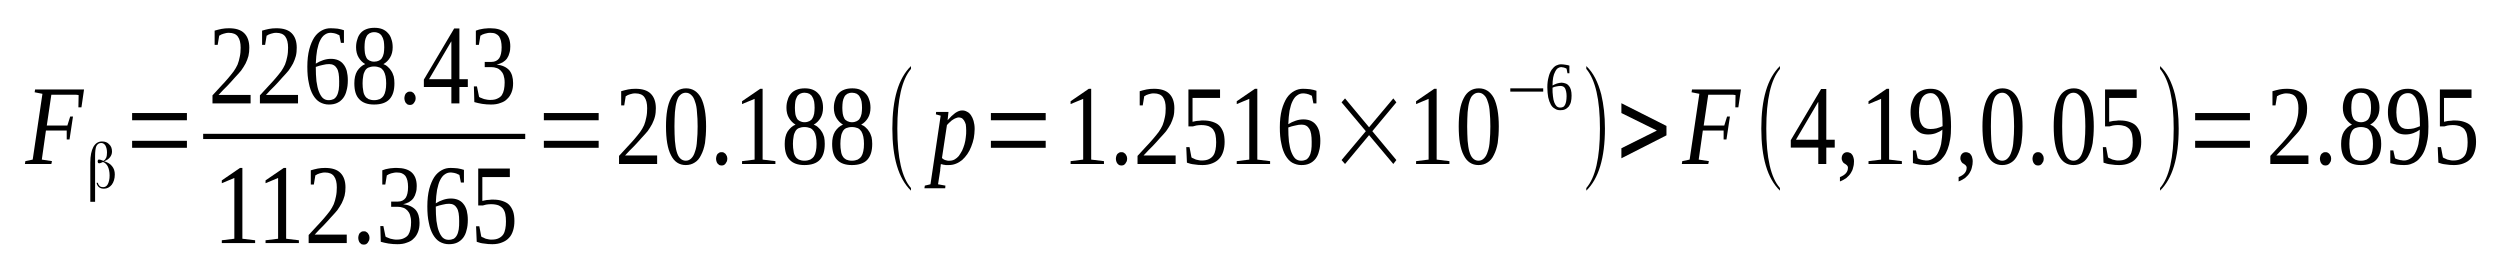 <?xml version='1.0' encoding='UTF-8'?>
<!-- This file was generated by dvisvgm 1.15.1 -->
<svg height='35pt' version='1.1' viewBox='0 -35 327 35' width='327pt' xmlns='http://www.w3.org/2000/svg' xmlns:xlink='http://www.w3.org/1999/xlink'>
<defs>
<clipPath id='clip1'>
<path clip-rule='evenodd' d='M0 -34.991H326.897V-0.029H0V-34.991'/>
</clipPath>
</defs>
<g id='page1'>
<g>
<path clip-path='url(#clip1)' d='M6.008 -17.926L5.469 -14.125L6.801 -13.922L6.715 -13.551H3.258L3.316 -13.922L4.277 -14.125L5.551 -22.73L4.531 -22.93L4.59 -23.301H10.992L10.652 -20.957H10.254L10.285 -22.559C10.172 -22.586 10 -22.613 9.832 -22.613C9.633 -22.613 9.461 -22.613 9.266 -22.613C9.094 -22.613 8.895 -22.613 8.727 -22.613C8.555 -22.613 8.441 -22.613 8.355 -22.613H6.715L6.121 -18.582H8.812L9.18 -19.754H9.547L9.094 -16.754H8.727V-17.926H6.008Z' fill-rule='evenodd'/>
<path clip-path='url(#clip1)' d='M12.805 -11.094C12.832 -10.922 12.918 -10.777 13.031 -10.664C13.172 -10.551 13.316 -10.52 13.485 -10.52C13.738 -10.52 13.965 -10.637 14.11 -10.922C14.25 -11.207 14.336 -11.578 14.336 -12.035C14.336 -12.524 14.25 -12.895 14.11 -13.207C13.965 -13.496 13.77 -13.695 13.485 -13.809C13.485 -13.809 13.485 -13.809 13.485 -13.809H13.457C13.457 -13.809 13.43 -13.809 13.399 -13.781C13.203 -13.695 13.09 -13.637 12.977 -13.637C12.918 -13.637 12.863 -13.668 12.832 -13.695C12.805 -13.75 12.777 -13.809 12.777 -13.895C12.777 -13.98 12.805 -14.039 12.832 -14.094C12.863 -14.125 12.918 -14.125 13.004 -14.125C13.059 -14.125 13.203 -14.094 13.399 -14.008L13.512 -13.953V-13.953C13.684 -14.039 13.797 -14.18 13.883 -14.352C13.965 -14.551 13.996 -14.781 13.996 -15.066C13.996 -15.438 13.91 -15.723 13.797 -15.953C13.656 -16.184 13.457 -16.297 13.231 -16.297C12.945 -16.297 12.75 -16.152 12.606 -15.895C12.492 -15.641 12.438 -15.18 12.438 -14.582V-8.605H11.813V-13.75C11.813 -14.637 11.957 -15.297 12.211 -15.781C12.492 -16.27 12.863 -16.496 13.344 -16.496C13.738 -16.496 14.051 -16.383 14.277 -16.125C14.535 -15.895 14.649 -15.582 14.649 -15.18C14.649 -14.895 14.563 -14.668 14.391 -14.438C14.223 -14.211 13.965 -14.039 13.656 -13.922L13.598 -13.895H13.656C14.11 -13.75 14.449 -13.551 14.676 -13.238C14.902 -12.953 15.016 -12.609 15.016 -12.18C15.016 -11.637 14.875 -11.18 14.617 -10.836C14.336 -10.492 13.996 -10.32 13.598 -10.32C13.316 -10.32 13.117 -10.379 12.945 -10.52C12.777 -10.664 12.664 -10.863 12.637 -11.094H12.805Z' fill-rule='evenodd'/>
<path clip-path='url(#clip1)' d='M17.281 -15.668V-16.582H24.449V-15.668H17.281ZM17.281 -19.27V-20.215H24.449V-19.27H17.281Z' fill-rule='evenodd'/>
<path clip-path='url(#clip1)' d='M32.778 -21.473H27.793V-22.527C28.215 -22.988 28.586 -23.387 28.926 -23.758C29.266 -24.129 29.578 -24.445 29.832 -24.758C30.113 -25.074 30.34 -25.387 30.567 -25.672C30.766 -25.961 30.938 -26.246 31.078 -26.559C31.192 -26.875 31.305 -27.219 31.36 -27.563C31.445 -27.934 31.477 -28.332 31.477 -28.762C31.477 -29.391 31.36 -29.875 31.106 -30.219C30.879 -30.535 30.485 -30.707 29.945 -30.707C29.832 -30.707 29.692 -30.707 29.578 -30.676C29.465 -30.648 29.352 -30.621 29.238 -30.59C29.125 -30.562 29.039 -30.504 28.926 -30.477C28.84 -30.418 28.754 -30.363 28.672 -30.332L28.473 -29.133H28.074V-30.992C28.387 -31.078 28.672 -31.164 28.981 -31.219C29.266 -31.277 29.606 -31.305 29.945 -31.305C30.824 -31.305 31.504 -31.105 31.957 -30.648C32.383 -30.219 32.609 -29.59 32.609 -28.762C32.609 -28.391 32.578 -28.02 32.496 -27.676C32.41 -27.332 32.27 -27.016 32.125 -26.703C31.957 -26.387 31.758 -26.074 31.531 -25.758C31.277 -25.473 31.02 -25.16 30.711 -24.844C30.426 -24.5 30.086 -24.16 29.746 -23.785C29.379 -23.445 29.012 -23.043 28.586 -22.586H32.778V-21.473Z' fill-rule='evenodd'/>
<path clip-path='url(#clip1)' d='M38.981 -21.473H33.996V-22.527C34.422 -22.988 34.789 -23.387 35.129 -23.758C35.469 -24.129 35.781 -24.445 36.035 -24.758C36.32 -25.074 36.547 -25.387 36.774 -25.672C36.969 -25.961 37.141 -26.246 37.281 -26.559C37.395 -26.875 37.508 -27.219 37.566 -27.563C37.653 -27.934 37.68 -28.332 37.68 -28.762C37.68 -29.391 37.566 -29.875 37.313 -30.219C37.082 -30.535 36.688 -30.707 36.149 -30.707C36.035 -30.707 35.895 -30.707 35.781 -30.676C35.668 -30.648 35.555 -30.621 35.441 -30.59C35.328 -30.562 35.242 -30.504 35.129 -30.477C35.043 -30.418 34.961 -30.363 34.875 -30.332L34.676 -29.133H34.281V-30.992C34.59 -31.078 34.875 -31.164 35.188 -31.219C35.469 -31.277 35.809 -31.305 36.149 -31.305C37.028 -31.305 37.707 -31.105 38.16 -30.648C38.586 -30.219 38.813 -29.59 38.813 -28.762C38.813 -28.391 38.785 -28.02 38.699 -27.676C38.613 -27.332 38.473 -27.016 38.332 -26.703C38.16 -26.387 37.961 -26.074 37.734 -25.758C37.481 -25.473 37.227 -25.16 36.914 -24.844C36.629 -24.5 36.289 -24.16 35.949 -23.785C35.582 -23.445 35.215 -23.043 34.789 -22.586H38.981V-21.473Z' fill-rule='evenodd'/>
<path clip-path='url(#clip1)' d='M45.496 -24.5C45.496 -23.988 45.441 -23.531 45.328 -23.156C45.242 -22.758 45.074 -22.414 44.875 -22.156C44.649 -21.871 44.395 -21.672 44.082 -21.527C43.77 -21.387 43.43 -21.328 43.004 -21.328C42.578 -21.328 42.184 -21.442 41.816 -21.645C41.477 -21.844 41.191 -22.156 40.938 -22.586C40.711 -22.988 40.512 -23.5 40.399 -24.129C40.258 -24.73 40.199 -25.445 40.199 -26.273C40.199 -27.16 40.285 -27.902 40.457 -28.563C40.625 -29.192 40.852 -29.703 41.106 -30.105C41.391 -30.535 41.731 -30.82 42.098 -31.02C42.465 -31.219 42.836 -31.305 43.231 -31.305C43.543 -31.305 43.856 -31.277 44.168 -31.25C44.477 -31.192 44.762 -31.133 44.988 -31.047V-29.391H44.59L44.395 -30.391C44.309 -30.418 44.223 -30.477 44.137 -30.504C44.055 -30.562 43.941 -30.59 43.828 -30.621C43.742 -30.648 43.629 -30.676 43.543 -30.676C43.43 -30.707 43.316 -30.707 43.231 -30.707C42.949 -30.707 42.691 -30.621 42.465 -30.449C42.238 -30.305 42.043 -30.047 41.871 -29.703C41.703 -29.391 41.59 -28.961 41.477 -28.445C41.391 -27.961 41.332 -27.359 41.305 -26.676C41.617 -26.875 41.93 -27.016 42.27 -27.133C42.609 -27.246 42.949 -27.305 43.289 -27.305C43.629 -27.305 43.941 -27.246 44.223 -27.133C44.477 -27.016 44.734 -26.848 44.903 -26.617C45.102 -26.387 45.242 -26.102 45.356 -25.73C45.441 -25.387 45.496 -24.961 45.496 -24.5ZM42.977 -21.898C43.262 -21.898 43.457 -21.957 43.656 -22.043C43.828 -22.156 43.969 -22.301 44.082 -22.527C44.195 -22.73 44.25 -22.988 44.309 -23.273C44.363 -23.586 44.363 -23.957 44.363 -24.359C44.363 -25.16 44.281 -25.73 44.055 -26.074C43.856 -26.418 43.516 -26.617 43.063 -26.617C42.805 -26.617 42.524 -26.59 42.211 -26.504C41.899 -26.445 41.617 -26.359 41.305 -26.246C41.305 -25.559 41.332 -24.93 41.391 -24.387C41.477 -23.844 41.559 -23.387 41.703 -23.043C41.844 -22.672 42.012 -22.387 42.211 -22.188C42.438 -21.984 42.691 -21.898 42.977 -21.898Z' fill-rule='evenodd'/>
<path clip-path='url(#clip1)' d='M51.363 -28.82C51.363 -28.305 51.25 -27.848 51.024 -27.477C50.797 -27.102 50.512 -26.817 50.145 -26.617C50.371 -26.531 50.57 -26.418 50.738 -26.246C50.91 -26.102 51.078 -25.902 51.191 -25.703C51.332 -25.504 51.418 -25.246 51.504 -24.988C51.563 -24.73 51.59 -24.414 51.59 -24.102C51.59 -23.188 51.391 -22.5 50.938 -22.016C50.512 -21.559 49.832 -21.328 48.926 -21.328C48.074 -21.328 47.426 -21.559 47 -22.016C46.547 -22.473 46.348 -23.156 46.348 -24.102C46.348 -24.73 46.461 -25.273 46.715 -25.703C47 -26.133 47.34 -26.445 47.766 -26.617C47.426 -26.817 47.141 -27.102 46.914 -27.477C46.688 -27.848 46.574 -28.305 46.574 -28.82C46.574 -29.219 46.633 -29.563 46.746 -29.875C46.828 -30.192 46.973 -30.449 47.168 -30.676C47.367 -30.906 47.621 -31.078 47.934 -31.192C48.219 -31.305 48.586 -31.363 48.984 -31.363C49.379 -31.363 49.719 -31.305 50.004 -31.192C50.285 -31.078 50.539 -30.906 50.738 -30.676C50.938 -30.477 51.106 -30.192 51.191 -29.875C51.305 -29.59 51.363 -29.219 51.363 -28.82ZM50.512 -24.102C50.512 -24.445 50.484 -24.758 50.426 -25.043C50.371 -25.301 50.285 -25.531 50.172 -25.73C50.031 -25.93 49.891 -26.074 49.691 -26.16C49.465 -26.246 49.238 -26.305 48.926 -26.305C48.645 -26.305 48.387 -26.246 48.188 -26.16C47.992 -26.074 47.848 -25.93 47.734 -25.73C47.621 -25.531 47.539 -25.301 47.508 -25.043C47.453 -24.758 47.426 -24.445 47.426 -24.102C47.426 -23.73 47.453 -23.414 47.508 -23.156C47.539 -22.871 47.621 -22.645 47.734 -22.473C47.848 -22.273 47.992 -22.156 48.188 -22.043C48.387 -21.957 48.645 -21.898 48.926 -21.898C49.238 -21.898 49.465 -21.957 49.691 -22.043C49.891 -22.156 50.031 -22.273 50.172 -22.473C50.285 -22.645 50.371 -22.871 50.426 -23.156C50.484 -23.414 50.512 -23.73 50.512 -24.102ZM50.258 -28.82C50.258 -29.133 50.231 -29.391 50.199 -29.621C50.145 -29.848 50.086 -30.047 49.973 -30.219C49.891 -30.418 49.746 -30.535 49.578 -30.648C49.406 -30.734 49.18 -30.793 48.953 -30.793C48.699 -30.793 48.5 -30.734 48.332 -30.648C48.16 -30.535 48.02 -30.418 47.934 -30.219C47.848 -30.047 47.766 -29.848 47.734 -29.621C47.707 -29.391 47.68 -29.133 47.68 -28.82C47.68 -28.531 47.707 -28.277 47.734 -28.047C47.766 -27.817 47.848 -27.617 47.934 -27.445C48.02 -27.273 48.16 -27.16 48.332 -27.074C48.5 -26.988 48.699 -26.934 48.953 -26.934C49.18 -26.934 49.406 -26.988 49.578 -27.074C49.746 -27.16 49.891 -27.273 49.973 -27.445C50.086 -27.617 50.145 -27.817 50.199 -28.047C50.231 -28.277 50.258 -28.531 50.258 -28.82Z' fill-rule='evenodd'/>
<path clip-path='url(#clip1)' d='M54.367 -22.156C54.367 -22.016 54.336 -21.93 54.309 -21.813C54.254 -21.699 54.195 -21.613 54.137 -21.527C54.082 -21.442 53.996 -21.387 53.91 -21.328C53.828 -21.301 53.715 -21.27 53.629 -21.27C53.516 -21.27 53.43 -21.301 53.316 -21.328C53.231 -21.387 53.176 -21.442 53.09 -21.527C53.035 -21.613 52.977 -21.699 52.949 -21.813C52.922 -21.93 52.891 -22.016 52.891 -22.156C52.891 -22.273 52.922 -22.387 52.949 -22.5S53.035 -22.699 53.09 -22.785C53.176 -22.844 53.231 -22.902 53.316 -22.957C53.43 -23.016 53.516 -23.016 53.629 -23.016C53.715 -23.016 53.828 -23.016 53.91 -22.957C53.996 -22.902 54.082 -22.844 54.137 -22.785C54.195 -22.699 54.254 -22.613 54.309 -22.5C54.336 -22.387 54.367 -22.273 54.367 -22.156Z' fill-rule='evenodd'/>
<path clip-path='url(#clip1)' d='M60.09 -23.617V-21.473H59.039V-23.617H55.441V-24.586L59.406 -31.277H60.09V-24.645H61.191V-23.617H60.09ZM59.039 -29.563H59.012L56.121 -24.645H59.039V-29.563Z' fill-rule='evenodd'/>
<path clip-path='url(#clip1)' d='M67.113 -24.129C67.113 -23.672 67.059 -23.301 66.914 -22.93C66.774 -22.586 66.606 -22.301 66.348 -22.07C66.121 -21.813 65.813 -21.645 65.442 -21.527C65.102 -21.387 64.676 -21.328 64.223 -21.328C63.828 -21.328 63.461 -21.355 63.063 -21.414C62.696 -21.473 62.356 -21.559 62.043 -21.645L61.984 -23.699H62.383L62.664 -22.328C62.723 -22.273 62.836 -22.215 62.949 -22.188C63.063 -22.129 63.176 -22.102 63.316 -22.043C63.461 -22.016 63.602 -21.984 63.742 -21.957C63.883 -21.93 64.027 -21.93 64.141 -21.93C64.508 -21.93 64.82 -21.984 65.047 -22.102C65.301 -22.215 65.5 -22.355 65.641 -22.559C65.781 -22.785 65.867 -23.016 65.926 -23.301C65.981 -23.586 66.008 -23.871 66.008 -24.215C66.008 -24.586 65.953 -24.902 65.867 -25.16C65.781 -25.418 65.641 -25.617 65.5 -25.758C65.328 -25.93 65.16 -26.047 64.961 -26.102C64.734 -26.188 64.508 -26.219 64.281 -26.219H63.402V-26.902H64.281C64.734 -26.902 65.074 -27.074 65.301 -27.391C65.5 -27.703 65.614 -28.16 65.614 -28.82C65.614 -29.133 65.582 -29.391 65.527 -29.648C65.469 -29.875 65.387 -30.078 65.274 -30.25C65.16 -30.391 65.016 -30.504 64.82 -30.59C64.649 -30.676 64.395 -30.707 64.141 -30.707C64.027 -30.707 63.883 -30.707 63.77 -30.676C63.657 -30.648 63.516 -30.621 63.402 -30.59C63.289 -30.562 63.203 -30.504 63.09 -30.477C63.008 -30.418 62.922 -30.363 62.836 -30.332L62.637 -29.133H62.242V-30.992C62.383 -31.047 62.524 -31.078 62.664 -31.133C62.809 -31.164 62.949 -31.192 63.09 -31.219C63.262 -31.25 63.402 -31.277 63.574 -31.277C63.742 -31.305 63.941 -31.305 64.141 -31.305C64.988 -31.305 65.641 -31.105 66.067 -30.734C66.519 -30.332 66.746 -29.734 66.746 -28.934C66.746 -28.617 66.719 -28.332 66.633 -28.074C66.574 -27.817 66.461 -27.563 66.32 -27.359C66.18 -27.16 65.981 -26.988 65.754 -26.848C65.527 -26.73 65.274 -26.617 64.961 -26.559C65.699 -26.473 66.234 -26.219 66.606 -25.817C66.945 -25.418 67.113 -24.844 67.113 -24.129Z' fill-rule='evenodd'/>
<path clip-path='url(#clip1)' d='M26.574 -17.497H68.699V-16.814H26.574V-17.497Z' fill-rule='evenodd'/>
<path clip-path='url(#clip1)' d='M31.703 -3.773L33.371 -3.574V-3.203H29.012V-3.574L30.652 -3.773V-11.723L29.012 -11.035V-11.406L31.391 -13.035H31.703V-3.773Z' fill-rule='evenodd'/>
<path clip-path='url(#clip1)' d='M37.426 -3.773L39.094 -3.574V-3.203H34.734V-3.574L36.375 -3.773V-11.723L34.734 -11.035V-11.406L37.113 -13.035H37.426V-3.773Z' fill-rule='evenodd'/>
<path clip-path='url(#clip1)' d='M45.356 -3.203H40.371V-4.262C40.797 -4.719 41.164 -5.117 41.504 -5.488C41.844 -5.859 42.156 -6.176 42.41 -6.488C42.691 -6.805 42.922 -7.117 43.149 -7.406C43.344 -7.691 43.516 -7.977 43.656 -8.293C43.77 -8.605 43.883 -8.949 43.941 -9.293C44.024 -9.664 44.055 -10.062 44.055 -10.492C44.055 -11.121 43.941 -11.609 43.684 -11.949C43.457 -12.266 43.063 -12.438 42.523 -12.438C42.41 -12.438 42.27 -12.438 42.156 -12.406C42.043 -12.379 41.93 -12.352 41.816 -12.324C41.703 -12.293 41.617 -12.238 41.504 -12.207C41.418 -12.152 41.332 -12.094 41.25 -12.066L41.051 -10.863H40.653V-12.723C40.965 -12.809 41.25 -12.895 41.559 -12.953C41.844 -13.008 42.184 -13.035 42.523 -13.035C43.403 -13.035 44.082 -12.836 44.535 -12.379C44.961 -11.949 45.188 -11.32 45.188 -10.492C45.188 -10.121 45.156 -9.75 45.074 -9.406C44.988 -9.063 44.848 -8.75 44.703 -8.434C44.535 -8.121 44.336 -7.805 44.109 -7.492C43.856 -7.203 43.602 -6.891 43.289 -6.574C43.004 -6.234 42.664 -5.891 42.324 -5.52C41.957 -5.176 41.59 -4.773 41.164 -4.316H45.356V-3.203Z' fill-rule='evenodd'/>
<path clip-path='url(#clip1)' d='M48.332 -3.887C48.332 -3.746 48.301 -3.66 48.274 -3.547C48.219 -3.43 48.16 -3.344 48.106 -3.258C48.047 -3.172 47.961 -3.117 47.879 -3.059C47.793 -3.031 47.68 -3.004 47.594 -3.004C47.481 -3.004 47.395 -3.031 47.281 -3.059C47.199 -3.117 47.141 -3.172 47.055 -3.258C47 -3.344 46.941 -3.43 46.914 -3.547C46.887 -3.66 46.859 -3.746 46.859 -3.887C46.859 -4.004 46.887 -4.117 46.914 -4.231C46.941 -4.344 47 -4.43 47.055 -4.516C47.141 -4.574 47.199 -4.633 47.281 -4.688C47.395 -4.746 47.481 -4.746 47.594 -4.746C47.68 -4.746 47.793 -4.746 47.879 -4.688C47.961 -4.633 48.047 -4.574 48.106 -4.516C48.16 -4.43 48.219 -4.344 48.274 -4.231C48.301 -4.117 48.332 -4.004 48.332 -3.887Z' fill-rule='evenodd'/>
<path clip-path='url(#clip1)' d='M54.875 -5.859C54.875 -5.402 54.82 -5.031 54.676 -4.66C54.535 -4.316 54.367 -4.031 54.109 -3.801C53.883 -3.547 53.57 -3.375 53.203 -3.258C52.863 -3.117 52.438 -3.059 51.984 -3.059C51.59 -3.059 51.219 -3.086 50.824 -3.145C50.457 -3.203 50.117 -3.289 49.805 -3.375L49.746 -5.434H50.145L50.426 -4.059C50.484 -4.004 50.598 -3.945 50.711 -3.918C50.824 -3.859 50.938 -3.832 51.078 -3.773C51.219 -3.746 51.363 -3.715 51.504 -3.688C51.645 -3.66 51.789 -3.66 51.903 -3.66C52.27 -3.66 52.582 -3.715 52.809 -3.832C53.063 -3.945 53.262 -4.09 53.403 -4.289C53.543 -4.516 53.629 -4.746 53.684 -5.031C53.742 -5.316 53.77 -5.606 53.77 -5.945C53.77 -6.32 53.715 -6.633 53.629 -6.891C53.543 -7.148 53.403 -7.348 53.262 -7.492C53.09 -7.664 52.922 -7.777 52.723 -7.832C52.496 -7.918 52.27 -7.949 52.043 -7.949H51.164V-8.633H52.043C52.496 -8.633 52.836 -8.805 53.063 -9.121C53.262 -9.434 53.375 -9.891 53.375 -10.551C53.375 -10.863 53.344 -11.121 53.289 -11.379C53.231 -11.609 53.149 -11.809 53.035 -11.98C52.922 -12.121 52.778 -12.238 52.582 -12.324C52.41 -12.406 52.156 -12.438 51.903 -12.438C51.789 -12.438 51.645 -12.438 51.531 -12.406C51.418 -12.379 51.278 -12.352 51.164 -12.324C51.051 -12.293 50.965 -12.238 50.852 -12.207C50.766 -12.152 50.684 -12.094 50.598 -12.066L50.398 -10.863H50.004V-12.723C50.145 -12.781 50.285 -12.809 50.426 -12.867C50.57 -12.895 50.711 -12.922 50.852 -12.953C51.024 -12.98 51.164 -13.008 51.332 -13.008C51.504 -13.035 51.703 -13.035 51.903 -13.035C52.75 -13.035 53.403 -12.836 53.828 -12.465C54.281 -12.066 54.508 -11.465 54.508 -10.664C54.508 -10.348 54.481 -10.062 54.395 -9.805C54.336 -9.551 54.223 -9.293 54.082 -9.09C53.941 -8.891 53.742 -8.719 53.516 -8.578C53.289 -8.461 53.035 -8.348 52.723 -8.293C53.457 -8.207 53.996 -7.949 54.367 -7.547C54.707 -7.148 54.875 -6.574 54.875 -5.859Z' fill-rule='evenodd'/>
<path clip-path='url(#clip1)' d='M61.191 -6.234C61.191 -5.719 61.137 -5.262 61.023 -4.891C60.938 -4.488 60.77 -4.145 60.571 -3.887C60.344 -3.602 60.09 -3.402 59.778 -3.258C59.465 -3.117 59.125 -3.059 58.699 -3.059C58.273 -3.059 57.879 -3.172 57.512 -3.375C57.172 -3.574 56.887 -3.887 56.633 -4.316C56.406 -4.719 56.207 -5.231 56.094 -5.859C55.953 -6.461 55.895 -7.176 55.895 -8.004C55.895 -8.891 55.981 -9.637 56.148 -10.293C56.321 -10.922 56.547 -11.438 56.801 -11.836C57.086 -12.266 57.426 -12.551 57.793 -12.75C58.16 -12.953 58.531 -13.035 58.926 -13.035C59.238 -13.035 59.551 -13.008 59.859 -12.98C60.172 -12.922 60.457 -12.867 60.684 -12.781V-11.121H60.285L60.09 -12.121C60.004 -12.152 59.918 -12.207 59.832 -12.238C59.746 -12.293 59.633 -12.324 59.52 -12.352C59.438 -12.379 59.324 -12.406 59.238 -12.406C59.125 -12.438 59.012 -12.438 58.926 -12.438C58.645 -12.438 58.387 -12.352 58.16 -12.18C57.934 -12.035 57.738 -11.777 57.566 -11.438C57.399 -11.121 57.285 -10.691 57.172 -10.18C57.086 -9.691 57.028 -9.09 57 -8.406C57.313 -8.605 57.625 -8.75 57.965 -8.863C58.305 -8.977 58.645 -9.035 58.985 -9.035C59.324 -9.035 59.633 -8.977 59.918 -8.863C60.172 -8.75 60.43 -8.578 60.598 -8.348C60.797 -8.121 60.938 -7.832 61.051 -7.461C61.137 -7.117 61.191 -6.691 61.191 -6.234ZM58.672 -3.633C58.953 -3.633 59.153 -3.688 59.352 -3.773C59.52 -3.887 59.664 -4.031 59.778 -4.262C59.891 -4.461 59.946 -4.719 60.004 -5.004C60.059 -5.316 60.059 -5.688 60.059 -6.09C60.059 -6.891 59.977 -7.461 59.746 -7.805C59.551 -8.148 59.211 -8.348 58.758 -8.348C58.5 -8.348 58.219 -8.32 57.906 -8.234C57.594 -8.176 57.313 -8.09 57 -7.977C57 -7.289 57.028 -6.66 57.086 -6.117C57.172 -5.574 57.254 -5.117 57.399 -4.773C57.539 -4.402 57.707 -4.117 57.906 -3.918C58.133 -3.715 58.387 -3.633 58.672 -3.633Z' fill-rule='evenodd'/>
<path clip-path='url(#clip1)' d='M64.508 -8.891C64.961 -8.891 65.356 -8.836 65.699 -8.719C66.039 -8.605 66.348 -8.461 66.574 -8.234C66.801 -8.004 66.973 -7.719 67.113 -7.348C67.227 -7.004 67.285 -6.574 67.285 -6.09C67.285 -5.633 67.227 -5.231 67.113 -4.859C67 -4.488 66.832 -4.145 66.574 -3.887C66.348 -3.633 66.039 -3.43 65.668 -3.289C65.328 -3.145 64.903 -3.059 64.395 -3.059C64.027 -3.059 63.657 -3.086 63.316 -3.145C62.977 -3.172 62.664 -3.258 62.356 -3.375L62.27 -5.402H62.696L62.949 -4.059C63.035 -4.004 63.121 -3.945 63.234 -3.918C63.316 -3.859 63.43 -3.832 63.543 -3.773C63.688 -3.746 63.801 -3.715 63.941 -3.688C64.055 -3.66 64.195 -3.66 64.309 -3.66C64.676 -3.66 64.988 -3.715 65.215 -3.832C65.469 -3.945 65.668 -4.117 65.813 -4.316C65.953 -4.516 66.039 -4.773 66.094 -5.059C66.152 -5.348 66.18 -5.66 66.18 -6.031C66.18 -6.402 66.152 -6.719 66.094 -7.004C66.039 -7.289 65.926 -7.52 65.781 -7.719C65.641 -7.891 65.442 -8.035 65.188 -8.148C64.934 -8.234 64.621 -8.293 64.223 -8.293C63.969 -8.293 63.77 -8.262 63.574 -8.234C63.402 -8.176 63.262 -8.148 63.148 -8.121H62.551V-12.953H66.688V-11.836H63.09V-8.719C63.176 -8.75 63.262 -8.75 63.348 -8.777C63.43 -8.805 63.543 -8.805 63.657 -8.836C63.77 -8.836 63.883 -8.863 64.027 -8.863C64.168 -8.891 64.309 -8.891 64.508 -8.891Z' fill-rule='evenodd'/>
<path clip-path='url(#clip1)' d='M71.137 -15.668V-16.582H78.305V-15.668H71.137ZM71.137 -19.27V-20.215H78.305V-19.27H71.137Z' fill-rule='evenodd'/>
<path clip-path='url(#clip1)' d='M85.953 -13.551H80.969V-14.609C81.391 -15.066 81.762 -15.469 82.102 -15.84C82.442 -16.211 82.75 -16.523 83.008 -16.84C83.289 -17.152 83.516 -17.469 83.742 -17.754C83.942 -18.039 84.113 -18.324 84.254 -18.641C84.367 -18.957 84.481 -19.297 84.535 -19.641C84.621 -20.012 84.649 -20.414 84.649 -20.844C84.649 -21.473 84.535 -21.957 84.281 -22.301C84.055 -22.613 83.66 -22.785 83.121 -22.785C83.008 -22.785 82.867 -22.785 82.75 -22.758C82.637 -22.73 82.524 -22.699 82.41 -22.672C82.297 -22.645 82.215 -22.586 82.102 -22.559C82.016 -22.5 81.93 -22.442 81.844 -22.414L81.649 -21.215H81.25V-23.07C81.563 -23.156 81.844 -23.242 82.156 -23.301C82.442 -23.359 82.781 -23.387 83.121 -23.387C84 -23.387 84.68 -23.188 85.133 -22.73C85.555 -22.301 85.785 -21.672 85.785 -20.844C85.785 -20.469 85.754 -20.098 85.668 -19.754C85.586 -19.414 85.442 -19.098 85.301 -18.785C85.133 -18.469 84.934 -18.156 84.707 -17.84C84.453 -17.555 84.195 -17.238 83.887 -16.926C83.602 -16.582 83.262 -16.238 82.922 -15.867C82.555 -15.524 82.184 -15.125 81.762 -14.668H85.953V-13.551Z' fill-rule='evenodd'/>
<path clip-path='url(#clip1)' d='M92.356 -18.469C92.356 -17.641 92.301 -16.926 92.215 -16.297C92.102 -15.668 91.93 -15.152 91.703 -14.723C91.508 -14.297 91.223 -13.953 90.883 -13.75C90.543 -13.524 90.145 -13.41 89.692 -13.41C88.844 -13.41 88.192 -13.836 87.766 -14.695C87.313 -15.555 87.113 -16.813 87.113 -18.469C87.113 -20.07 87.313 -21.301 87.766 -22.156C88.192 -23.016 88.871 -23.445 89.75 -23.445C90.598 -23.445 91.25 -23.016 91.703 -22.188C92.129 -21.328 92.356 -20.098 92.356 -18.469ZM91.25 -18.469C91.25 -19.156 91.223 -19.785 91.164 -20.328C91.137 -20.871 91.051 -21.328 90.91 -21.699C90.797 -22.102 90.629 -22.387 90.43 -22.559C90.231 -22.758 90.004 -22.871 89.692 -22.871C89.41 -22.871 89.156 -22.758 88.957 -22.559C88.758 -22.387 88.617 -22.102 88.504 -21.699C88.391 -21.328 88.332 -20.871 88.278 -20.328C88.246 -19.785 88.219 -19.156 88.219 -18.469C88.219 -17.754 88.246 -17.152 88.278 -16.582C88.332 -16.039 88.391 -15.555 88.504 -15.18C88.617 -14.781 88.758 -14.496 88.957 -14.297C89.156 -14.094 89.41 -13.98 89.692 -13.98C90.004 -13.98 90.231 -14.094 90.43 -14.297C90.629 -14.496 90.797 -14.781 90.91 -15.18C91.051 -15.555 91.137 -16.039 91.164 -16.582C91.223 -17.152 91.25 -17.754 91.25 -18.469Z' fill-rule='evenodd'/>
<path clip-path='url(#clip1)' d='M95.133 -14.238C95.133 -14.094 95.106 -14.008 95.074 -13.895C95.02 -13.781 94.961 -13.695 94.906 -13.609C94.848 -13.524 94.766 -13.465 94.68 -13.41C94.594 -13.379 94.481 -13.352 94.395 -13.352C94.281 -13.352 94.195 -13.379 94.082 -13.41C94 -13.465 93.942 -13.524 93.856 -13.609C93.801 -13.695 93.742 -13.781 93.715 -13.895C93.688 -14.008 93.66 -14.094 93.66 -14.238C93.66 -14.352 93.688 -14.465 93.715 -14.582C93.742 -14.695 93.801 -14.781 93.856 -14.867C93.942 -14.926 94 -14.98 94.082 -15.039C94.195 -15.094 94.281 -15.094 94.395 -15.094C94.481 -15.094 94.594 -15.094 94.68 -15.039C94.766 -14.98 94.848 -14.926 94.906 -14.867C94.961 -14.781 95.02 -14.695 95.074 -14.582C95.106 -14.465 95.133 -14.352 95.133 -14.238Z' fill-rule='evenodd'/>
<path clip-path='url(#clip1)' d='M99.75 -14.125L101.422 -13.922V-13.551H97.059V-13.922L98.703 -14.125V-22.07L97.059 -21.387V-21.758L99.438 -23.387H99.75V-14.125Z' fill-rule='evenodd'/>
<path clip-path='url(#clip1)' d='M107.652 -20.898C107.652 -20.383 107.539 -19.926 107.313 -19.555C107.086 -19.184 106.805 -18.898 106.438 -18.699C106.664 -18.613 106.86 -18.496 107.031 -18.324C107.199 -18.184 107.371 -17.984 107.485 -17.781C107.625 -17.582 107.711 -17.324 107.797 -17.067C107.852 -16.813 107.879 -16.496 107.879 -16.184C107.879 -15.266 107.684 -14.582 107.231 -14.094C106.805 -13.637 106.125 -13.41 105.219 -13.41C104.367 -13.41 103.715 -13.637 103.293 -14.094C102.84 -14.551 102.641 -15.238 102.641 -16.184C102.641 -16.813 102.754 -17.355 103.008 -17.781C103.293 -18.211 103.633 -18.527 104.055 -18.699C103.715 -18.898 103.434 -19.184 103.207 -19.555C102.981 -19.926 102.867 -20.383 102.867 -20.898C102.867 -21.301 102.922 -21.645 103.035 -21.957C103.121 -22.273 103.262 -22.527 103.461 -22.758C103.66 -22.988 103.914 -23.156 104.227 -23.273C104.508 -23.387 104.879 -23.445 105.274 -23.445C105.672 -23.445 106.012 -23.387 106.293 -23.273C106.578 -23.156 106.832 -22.988 107.031 -22.758C107.231 -22.559 107.399 -22.273 107.485 -21.957C107.598 -21.672 107.652 -21.301 107.652 -20.898ZM106.805 -16.184C106.805 -16.523 106.777 -16.84 106.719 -17.125C106.664 -17.383 106.578 -17.613 106.465 -17.813C106.324 -18.012 106.18 -18.156 105.985 -18.242C105.758 -18.324 105.527 -18.383 105.219 -18.383C104.934 -18.383 104.68 -18.324 104.481 -18.242C104.281 -18.156 104.141 -18.012 104.027 -17.813C103.914 -17.613 103.828 -17.383 103.801 -17.125C103.746 -16.84 103.715 -16.523 103.715 -16.184C103.715 -15.809 103.746 -15.496 103.801 -15.238C103.828 -14.953 103.914 -14.723 104.027 -14.551C104.141 -14.352 104.281 -14.238 104.481 -14.125C104.68 -14.039 104.934 -13.98 105.219 -13.98C105.527 -13.98 105.758 -14.039 105.985 -14.125C106.18 -14.238 106.324 -14.352 106.465 -14.551C106.578 -14.723 106.664 -14.953 106.719 -15.238C106.777 -15.496 106.805 -15.809 106.805 -16.184ZM106.551 -20.898C106.551 -21.215 106.52 -21.473 106.492 -21.699C106.438 -21.93 106.379 -22.129 106.266 -22.301C106.18 -22.5 106.039 -22.613 105.871 -22.73C105.699 -22.817 105.473 -22.871 105.246 -22.871C104.992 -22.871 104.793 -22.817 104.621 -22.73C104.453 -22.613 104.313 -22.5 104.227 -22.301C104.141 -22.129 104.055 -21.93 104.027 -21.699C104 -21.473 103.973 -21.215 103.973 -20.898C103.973 -20.613 104 -20.355 104.027 -20.129C104.055 -19.898 104.141 -19.699 104.227 -19.527C104.313 -19.355 104.453 -19.242 104.621 -19.156C104.793 -19.07 104.992 -19.012 105.246 -19.012C105.473 -19.012 105.699 -19.07 105.871 -19.156C106.039 -19.242 106.18 -19.355 106.266 -19.527C106.379 -19.699 106.438 -19.898 106.492 -20.129C106.52 -20.355 106.551 -20.613 106.551 -20.898Z' fill-rule='evenodd'/>
<path clip-path='url(#clip1)' d='M113.86 -20.898C113.86 -20.383 113.746 -19.926 113.52 -19.555C113.293 -19.184 113.008 -18.898 112.641 -18.699C112.867 -18.613 113.067 -18.496 113.235 -18.324C113.406 -18.184 113.574 -17.984 113.688 -17.781C113.828 -17.582 113.914 -17.324 114 -17.067C114.055 -16.813 114.086 -16.496 114.086 -16.184C114.086 -15.266 113.887 -14.582 113.434 -14.094C113.008 -13.637 112.328 -13.41 111.422 -13.41C110.57 -13.41 109.922 -13.637 109.496 -14.094C109.043 -14.551 108.844 -15.238 108.844 -16.184C108.844 -16.813 108.957 -17.355 109.211 -17.781C109.496 -18.211 109.836 -18.527 110.262 -18.699C109.922 -18.898 109.637 -19.184 109.41 -19.555C109.184 -19.926 109.07 -20.383 109.07 -20.898C109.07 -21.301 109.129 -21.645 109.242 -21.957C109.324 -22.273 109.469 -22.527 109.664 -22.758C109.863 -22.988 110.117 -23.156 110.43 -23.273C110.715 -23.387 111.082 -23.445 111.481 -23.445C111.875 -23.445 112.215 -23.387 112.5 -23.273C112.781 -23.156 113.035 -22.988 113.235 -22.758C113.434 -22.559 113.602 -22.273 113.688 -21.957C113.801 -21.672 113.86 -21.301 113.86 -20.898ZM113.008 -16.184C113.008 -16.523 112.981 -16.84 112.922 -17.125C112.867 -17.383 112.781 -17.613 112.668 -17.813C112.527 -18.012 112.387 -18.156 112.187 -18.242C111.961 -18.324 111.734 -18.383 111.422 -18.383C111.137 -18.383 110.883 -18.324 110.684 -18.242C110.489 -18.156 110.344 -18.012 110.231 -17.813C110.117 -17.613 110.035 -17.383 110.004 -17.125C109.949 -16.84 109.922 -16.523 109.922 -16.184C109.922 -15.809 109.949 -15.496 110.004 -15.238C110.035 -14.953 110.117 -14.723 110.231 -14.551C110.344 -14.352 110.489 -14.238 110.684 -14.125C110.883 -14.039 111.137 -13.98 111.422 -13.98C111.734 -13.98 111.961 -14.039 112.187 -14.125C112.387 -14.238 112.527 -14.352 112.668 -14.551C112.781 -14.723 112.867 -14.953 112.922 -15.238C112.981 -15.496 113.008 -15.809 113.008 -16.184ZM112.754 -20.898C112.754 -21.215 112.727 -21.473 112.695 -21.699C112.641 -21.93 112.582 -22.129 112.469 -22.301C112.387 -22.5 112.242 -22.613 112.074 -22.73C111.902 -22.817 111.676 -22.871 111.449 -22.871C111.195 -22.871 110.996 -22.817 110.828 -22.73C110.656 -22.613 110.516 -22.5 110.43 -22.301C110.344 -22.129 110.262 -21.93 110.231 -21.699C110.203 -21.473 110.176 -21.215 110.176 -20.898C110.176 -20.613 110.203 -20.355 110.231 -20.129C110.262 -19.898 110.344 -19.699 110.43 -19.527C110.516 -19.355 110.656 -19.242 110.828 -19.156C110.996 -19.07 111.195 -19.012 111.449 -19.012C111.676 -19.012 111.902 -19.07 112.074 -19.156C112.242 -19.242 112.387 -19.355 112.469 -19.527C112.582 -19.699 112.641 -19.898 112.695 -20.129C112.727 -20.355 112.754 -20.613 112.754 -20.898Z' fill-rule='evenodd'/>
<path clip-path='url(#clip1)' d='M119.156 -10.406V-10.063C117.512 -11.664 116.719 -14.379 116.719 -18.184C116.719 -22.043 117.512 -24.758 119.156 -26.359V-25.988C117.965 -24.586 117.371 -21.984 117.371 -18.184C117.371 -14.352 117.965 -11.75 119.156 -10.406Z' fill-rule='evenodd'/>
<path clip-path='url(#clip1)' d='M123.067 -13.551C123.067 -13.496 123.039 -13.41 123.039 -13.352C123.039 -13.266 123.039 -13.207 123.008 -13.121C123.008 -13.035 123.008 -12.953 122.981 -12.895C122.981 -12.836 122.981 -12.781 122.981 -12.723L122.695 -10.895L123.66 -10.723L123.633 -10.379H120.914L120.969 -10.723L121.707 -10.895L123.039 -19.871L122.414 -20.043L122.442 -20.355H124.059L123.945 -19.27C124.285 -19.668 124.625 -19.984 124.934 -20.215C125.274 -20.442 125.559 -20.555 125.844 -20.555C126.098 -20.555 126.297 -20.5 126.492 -20.383C126.692 -20.301 126.863 -20.129 127.004 -19.926C127.145 -19.727 127.258 -19.469 127.344 -19.184C127.43 -18.871 127.485 -18.527 127.485 -18.125C127.485 -17.727 127.43 -17.297 127.371 -16.926C127.285 -16.523 127.172 -16.152 127.031 -15.809C126.891 -15.438 126.719 -15.125 126.524 -14.84C126.324 -14.551 126.098 -14.297 125.844 -14.066C125.586 -13.867 125.332 -13.695 125.02 -13.582C124.738 -13.465 124.426 -13.41 124.086 -13.41C124 -13.41 123.914 -13.41 123.832 -13.41C123.746 -13.41 123.633 -13.41 123.547 -13.438C123.434 -13.438 123.348 -13.465 123.266 -13.496C123.18 -13.496 123.121 -13.524 123.067 -13.551ZM123.207 -14.324C123.293 -14.266 123.348 -14.211 123.434 -14.152C123.52 -14.094 123.633 -14.066 123.719 -14.039C123.801 -14.008 123.887 -14.008 123.973 -13.98C124.059 -13.98 124.141 -13.98 124.227 -13.98C124.453 -13.98 124.68 -14.039 124.879 -14.152C125.078 -14.266 125.246 -14.41 125.418 -14.609C125.559 -14.809 125.699 -15.039 125.844 -15.297C125.957 -15.555 126.07 -15.84 126.152 -16.125C126.238 -16.438 126.297 -16.727 126.324 -17.039C126.379 -17.355 126.379 -17.641 126.379 -17.926C126.379 -18.242 126.352 -18.496 126.324 -18.727C126.266 -18.926 126.184 -19.098 126.098 -19.242C125.985 -19.383 125.899 -19.5 125.785 -19.555C125.645 -19.613 125.531 -19.641 125.387 -19.641C125.305 -19.641 125.192 -19.613 125.047 -19.555C124.934 -19.527 124.793 -19.442 124.652 -19.355S124.399 -19.184 124.254 -19.039C124.113 -18.926 124 -18.785 123.86 -18.641L123.207 -14.324Z' fill-rule='evenodd'/>
<path clip-path='url(#clip1)' d='M129.609 -15.668V-16.582H136.777V-15.668H129.609ZM129.609 -19.27V-20.215H136.777V-19.27H129.609Z' fill-rule='evenodd'/>
<path clip-path='url(#clip1)' d='M142.727 -14.125L144.399 -13.922V-13.551H140.035V-13.922L141.68 -14.125V-22.07L140.035 -21.387V-21.758L142.414 -23.387H142.727V-14.125Z' fill-rule='evenodd'/>
<path clip-path='url(#clip1)' d='M147.43 -14.238C147.43 -14.094 147.402 -14.008 147.371 -13.895C147.317 -13.781 147.258 -13.695 147.203 -13.609C147.145 -13.524 147.063 -13.465 146.977 -13.41C146.891 -13.379 146.777 -13.352 146.692 -13.352C146.578 -13.352 146.496 -13.379 146.383 -13.41C146.297 -13.465 146.238 -13.524 146.156 -13.609C146.098 -13.695 146.043 -13.781 146.012 -13.895C145.985 -14.008 145.957 -14.094 145.957 -14.238C145.957 -14.352 145.985 -14.465 146.012 -14.582C146.043 -14.695 146.098 -14.781 146.156 -14.867C146.238 -14.926 146.297 -14.98 146.383 -15.039C146.496 -15.094 146.578 -15.094 146.692 -15.094C146.777 -15.094 146.891 -15.094 146.977 -15.039C147.063 -14.98 147.145 -14.926 147.203 -14.867C147.258 -14.781 147.317 -14.695 147.371 -14.582C147.402 -14.465 147.43 -14.352 147.43 -14.238Z' fill-rule='evenodd'/>
<path clip-path='url(#clip1)' d='M153.774 -13.551H148.789V-14.609C149.215 -15.066 149.582 -15.469 149.922 -15.84C150.262 -16.211 150.574 -16.523 150.828 -16.84C151.113 -17.152 151.34 -17.469 151.567 -17.754C151.766 -18.039 151.934 -18.324 152.074 -18.641C152.188 -18.957 152.301 -19.297 152.359 -19.641C152.445 -20.012 152.473 -20.414 152.473 -20.844C152.473 -21.473 152.359 -21.957 152.106 -22.301C151.879 -22.613 151.481 -22.785 150.942 -22.785C150.828 -22.785 150.688 -22.785 150.574 -22.758C150.461 -22.73 150.348 -22.699 150.234 -22.672C150.121 -22.645 150.035 -22.586 149.922 -22.559C149.836 -22.5 149.754 -22.442 149.668 -22.414L149.469 -21.215H149.074V-23.07C149.383 -23.156 149.668 -23.242 149.981 -23.301C150.262 -23.359 150.602 -23.387 150.942 -23.387C151.82 -23.387 152.5 -23.188 152.953 -22.73C153.379 -22.301 153.606 -21.672 153.606 -20.844C153.606 -20.469 153.578 -20.098 153.492 -19.754C153.406 -19.414 153.266 -19.098 153.125 -18.785C152.953 -18.469 152.754 -18.156 152.527 -17.84C152.274 -17.555 152.02 -17.238 151.707 -16.926C151.426 -16.582 151.082 -16.238 150.742 -15.867C150.375 -15.524 150.008 -15.125 149.582 -14.668H153.774V-13.551Z' fill-rule='evenodd'/>
<path clip-path='url(#clip1)' d='M157.402 -19.242C157.856 -19.242 158.25 -19.184 158.59 -19.07C158.93 -18.957 159.242 -18.813 159.469 -18.582C159.695 -18.355 159.867 -18.07 160.008 -17.695C160.121 -17.355 160.18 -16.926 160.18 -16.438C160.18 -15.98 160.121 -15.582 160.008 -15.211C159.895 -14.84 159.723 -14.496 159.469 -14.238C159.242 -13.98 158.93 -13.781 158.563 -13.637C158.223 -13.496 157.797 -13.41 157.289 -13.41C156.918 -13.41 156.551 -13.438 156.211 -13.496C155.871 -13.524 155.559 -13.609 155.25 -13.723L155.164 -15.754H155.59L155.844 -14.41C155.93 -14.352 156.012 -14.297 156.125 -14.266C156.211 -14.211 156.324 -14.18 156.438 -14.125C156.578 -14.094 156.692 -14.066 156.836 -14.039C156.949 -14.008 157.09 -14.008 157.203 -14.008C157.57 -14.008 157.883 -14.066 158.109 -14.18C158.363 -14.297 158.563 -14.465 158.703 -14.668C158.848 -14.867 158.93 -15.125 158.988 -15.41C159.043 -15.695 159.074 -16.012 159.074 -16.383C159.074 -16.754 159.043 -17.067 158.988 -17.355C158.93 -17.641 158.817 -17.867 158.676 -18.07C158.535 -18.242 158.336 -18.383 158.082 -18.496C157.828 -18.582 157.516 -18.641 157.117 -18.641C156.863 -18.641 156.664 -18.613 156.465 -18.582C156.297 -18.527 156.156 -18.496 156.043 -18.469H155.445V-23.301H159.582V-22.188H155.984V-19.07C156.07 -19.098 156.156 -19.098 156.238 -19.125C156.324 -19.156 156.438 -19.156 156.551 -19.184C156.664 -19.184 156.777 -19.211 156.918 -19.211C157.063 -19.242 157.203 -19.242 157.402 -19.242Z' fill-rule='evenodd'/>
<path clip-path='url(#clip1)' d='M164.457 -14.125L166.129 -13.922V-13.551H161.766V-13.922L163.406 -14.125V-22.07L161.766 -21.387V-21.758L164.145 -23.387H164.457V-14.125Z' fill-rule='evenodd'/>
<path clip-path='url(#clip1)' d='M172.699 -16.582C172.699 -16.067 172.645 -15.609 172.531 -15.238C172.445 -14.84 172.273 -14.496 172.078 -14.238C171.852 -13.953 171.594 -13.75 171.281 -13.609C170.973 -13.465 170.633 -13.41 170.207 -13.41C169.781 -13.41 169.387 -13.524 169.016 -13.723C168.676 -13.922 168.395 -14.238 168.137 -14.668C167.91 -15.066 167.715 -15.582 167.602 -16.211C167.457 -16.813 167.402 -17.527 167.402 -18.355C167.402 -19.242 167.489 -19.984 167.657 -20.641C167.828 -21.27 168.055 -21.785 168.309 -22.188C168.594 -22.613 168.934 -22.902 169.301 -23.102C169.668 -23.301 170.035 -23.387 170.434 -23.387C170.746 -23.387 171.055 -23.359 171.367 -23.328C171.68 -23.273 171.965 -23.215 172.192 -23.129V-21.473H171.793L171.594 -22.473C171.512 -22.5 171.426 -22.559 171.34 -22.586C171.254 -22.645 171.141 -22.672 171.027 -22.699C170.942 -22.73 170.828 -22.758 170.746 -22.758C170.633 -22.785 170.52 -22.785 170.434 -22.785C170.149 -22.785 169.895 -22.699 169.668 -22.527C169.442 -22.387 169.242 -22.129 169.074 -21.785C168.902 -21.473 168.789 -21.043 168.676 -20.527C168.594 -20.043 168.535 -19.442 168.508 -18.754C168.82 -18.957 169.129 -19.098 169.469 -19.211C169.809 -19.328 170.149 -19.383 170.488 -19.383C170.828 -19.383 171.141 -19.328 171.426 -19.211C171.68 -19.098 171.934 -18.926 172.106 -18.699C172.305 -18.469 172.445 -18.184 172.559 -17.813C172.645 -17.469 172.699 -17.039 172.699 -16.582ZM170.18 -13.98C170.461 -13.98 170.66 -14.039 170.859 -14.125C171.027 -14.238 171.168 -14.379 171.281 -14.609C171.399 -14.809 171.453 -15.066 171.512 -15.352C171.567 -15.668 171.567 -16.039 171.567 -16.438C171.567 -17.238 171.48 -17.813 171.254 -18.156C171.055 -18.496 170.715 -18.699 170.262 -18.699C170.008 -18.699 169.727 -18.668 169.414 -18.582C169.102 -18.527 168.82 -18.442 168.508 -18.324C168.508 -17.641 168.535 -17.012 168.594 -16.469C168.676 -15.926 168.762 -15.469 168.902 -15.125C169.047 -14.754 169.215 -14.465 169.414 -14.266C169.641 -14.066 169.895 -13.98 170.18 -13.98Z' fill-rule='evenodd'/>
<path clip-path='url(#clip1)' d='M175.477 -14.066L178.649 -17.84L175.477 -21.613L175.93 -22.129L179.074 -18.355L182.246 -22.129L182.645 -21.613L179.5 -17.84L182.645 -14.066L182.246 -13.551L179.074 -17.324L175.93 -13.551L175.477 -14.066Z' fill-rule='evenodd'/>
<path clip-path='url(#clip1)' d='M187.914 -14.125L189.586 -13.922V-13.551H185.223V-13.922L186.863 -14.125V-22.07L185.223 -21.387V-21.758L187.602 -23.387H187.914V-14.125Z' fill-rule='evenodd'/>
<path clip-path='url(#clip1)' d='M196.043 -18.469C196.043 -17.641 195.988 -16.926 195.902 -16.297C195.789 -15.668 195.617 -15.152 195.391 -14.723C195.195 -14.297 194.91 -13.953 194.57 -13.75C194.231 -13.524 193.832 -13.41 193.379 -13.41C192.531 -13.41 191.879 -13.836 191.453 -14.695C191 -15.555 190.801 -16.813 190.801 -18.469C190.801 -20.07 191 -21.301 191.453 -22.156C191.879 -23.016 192.559 -23.445 193.438 -23.445C194.289 -23.445 194.938 -23.016 195.391 -22.188C195.817 -21.328 196.043 -20.098 196.043 -18.469ZM194.938 -18.469C194.938 -19.156 194.91 -19.785 194.856 -20.328C194.824 -20.871 194.742 -21.328 194.598 -21.699C194.485 -22.102 194.317 -22.387 194.117 -22.559C193.918 -22.758 193.692 -22.871 193.379 -22.871C193.098 -22.871 192.844 -22.758 192.645 -22.559C192.445 -22.387 192.305 -22.102 192.192 -21.699C192.078 -21.328 192.02 -20.871 191.965 -20.328C191.938 -19.785 191.906 -19.156 191.906 -18.469C191.906 -17.754 191.938 -17.152 191.965 -16.582C192.02 -16.039 192.078 -15.555 192.192 -15.18C192.305 -14.781 192.445 -14.496 192.645 -14.297C192.844 -14.094 193.098 -13.98 193.379 -13.98C193.692 -13.98 193.918 -14.094 194.117 -14.297C194.317 -14.496 194.485 -14.781 194.598 -15.18C194.742 -15.555 194.824 -16.039 194.856 -16.582C194.91 -17.152 194.938 -17.754 194.938 -18.469Z' fill-rule='evenodd'/>
<path clip-path='url(#clip1)' d='M197.547 -23.016V-23.445H201.852V-23.016H197.547Z' fill-rule='evenodd'/>
<path clip-path='url(#clip1)' d='M205.563 -22.5C205.563 -22.188 205.535 -21.93 205.477 -21.672C205.422 -21.442 205.309 -21.242 205.195 -21.07C205.051 -20.93 204.91 -20.785 204.711 -20.699C204.543 -20.613 204.317 -20.586 204.09 -20.586C203.805 -20.586 203.578 -20.641 203.383 -20.785C203.156 -20.898 202.984 -21.07 202.844 -21.328C202.703 -21.586 202.586 -21.898 202.504 -22.273C202.445 -22.645 202.391 -23.07 202.391 -23.559C202.391 -24.074 202.445 -24.531 202.559 -24.93C202.645 -25.301 202.785 -25.617 202.957 -25.875C203.125 -26.102 203.324 -26.305 203.524 -26.418C203.75 -26.531 203.977 -26.59 204.203 -26.59C204.402 -26.59 204.57 -26.559 204.77 -26.531C204.969 -26.504 205.109 -26.473 205.277 -26.418V-25.418H205.024L204.91 -26.016C204.856 -26.047 204.797 -26.074 204.742 -26.102C204.684 -26.133 204.629 -26.133 204.57 -26.16C204.516 -26.188 204.457 -26.188 204.402 -26.188C204.344 -26.219 204.258 -26.219 204.203 -26.219C204.031 -26.219 203.891 -26.16 203.75 -26.074C203.609 -25.961 203.496 -25.817 203.41 -25.617C203.297 -25.418 203.211 -25.16 203.156 -24.875C203.098 -24.559 203.07 -24.215 203.07 -23.817C203.238 -23.902 203.438 -24.016 203.637 -24.074C203.836 -24.129 204.063 -24.188 204.258 -24.188C204.457 -24.188 204.629 -24.129 204.797 -24.074C204.969 -24.016 205.109 -23.902 205.223 -23.758C205.336 -23.617 205.422 -23.445 205.477 -23.242C205.535 -23.016 205.563 -22.785 205.563 -22.5ZM204.063 -20.93C204.231 -20.93 204.344 -20.957 204.457 -21.012C204.57 -21.07 204.656 -21.184 204.711 -21.301C204.77 -21.414 204.824 -21.586 204.856 -21.758C204.883 -21.957 204.91 -22.156 204.91 -22.414C204.91 -22.871 204.824 -23.215 204.711 -23.445C204.598 -23.645 204.402 -23.758 204.117 -23.758C203.949 -23.758 203.777 -23.73 203.609 -23.699C203.41 -23.672 203.238 -23.617 203.07 -23.531C203.07 -23.129 203.07 -22.758 203.125 -22.414C203.156 -22.102 203.211 -21.844 203.297 -21.613C203.383 -21.387 203.496 -21.215 203.609 -21.098C203.75 -20.985 203.891 -20.93 204.063 -20.93Z' fill-rule='evenodd'/>
<path clip-path='url(#clip1)' d='M207.488 -10.406C208.68 -11.777 209.274 -14.352 209.274 -18.184C209.274 -21.984 208.68 -24.559 207.488 -25.988V-26.359C208.395 -25.504 209.02 -24.273 209.445 -22.645C209.754 -21.328 209.926 -19.871 209.926 -18.184C209.926 -14.352 209.106 -11.637 207.488 -10.063V-10.406Z' fill-rule='evenodd'/>
<path clip-path='url(#clip1)' d='M217.973 -17.297L212.078 -14.297V-15.609L216.723 -17.926L212.078 -20.215V-21.5L217.973 -18.527V-17.297Z' fill-rule='evenodd'/>
<path clip-path='url(#clip1)' d='M222.731 -17.926L222.192 -14.125L223.524 -13.922L223.438 -13.551H219.984L220.039 -13.922L221.004 -14.125L222.277 -22.73L221.258 -22.93L221.313 -23.301H227.715L227.375 -20.957H226.981L227.008 -22.559C226.895 -22.586 226.727 -22.613 226.555 -22.613C226.356 -22.613 226.188 -22.613 225.988 -22.613C225.82 -22.613 225.621 -22.613 225.449 -22.613C225.281 -22.613 225.168 -22.613 225.082 -22.613H223.438L222.844 -18.582H225.535L225.902 -19.754H226.274L225.82 -16.754H225.449V-17.926H222.731Z' fill-rule='evenodd'/>
<path clip-path='url(#clip1)' d='M232.817 -10.406V-10.063C231.172 -11.664 230.379 -14.379 230.379 -18.184C230.379 -22.043 231.172 -24.758 232.817 -26.359V-25.988C231.625 -24.586 231.031 -21.984 231.031 -18.184C231.031 -14.352 231.625 -11.75 232.817 -10.406Z' fill-rule='evenodd'/>
<path clip-path='url(#clip1)' d='M238.879 -15.695V-13.551H237.832V-15.695H234.234V-16.668L238.199 -23.359H238.879V-16.727H239.984V-15.695H238.879ZM237.832 -21.645H237.801L234.914 -16.727H237.832V-21.645Z' fill-rule='evenodd'/>
<path clip-path='url(#clip1)' d='M242.504 -13.922C242.504 -13.637 242.477 -13.352 242.391 -13.094C242.336 -12.809 242.223 -12.578 242.078 -12.352C241.938 -12.121 241.738 -11.922 241.512 -11.723C241.285 -11.551 241.004 -11.406 240.664 -11.266V-11.836C241.031 -11.98 241.285 -12.152 241.457 -12.352C241.625 -12.551 241.711 -12.781 241.711 -13.066C241.711 -13.152 241.711 -13.207 241.656 -13.266C241.625 -13.352 241.57 -13.379 241.512 -13.438C241.457 -13.496 241.371 -13.524 241.317 -13.582C241.231 -13.609 241.172 -13.664 241.117 -13.723C241.059 -13.781 241.004 -13.867 240.977 -13.953C240.918 -14.039 240.891 -14.152 240.891 -14.297C240.891 -14.551 240.977 -14.754 241.117 -14.895C241.258 -15.039 241.43 -15.094 241.625 -15.094C241.738 -15.094 241.852 -15.066 241.965 -15.008C242.078 -14.98 242.164 -14.895 242.25 -14.781C242.305 -14.695 242.391 -14.582 242.418 -14.438C242.477 -14.266 242.504 -14.094 242.504 -13.922Z' fill-rule='evenodd'/>
<path clip-path='url(#clip1)' d='M247.094 -14.125L248.766 -13.922V-13.551H244.402V-13.922L246.047 -14.125V-22.07L244.402 -21.387V-21.758L246.781 -23.387H247.094V-14.125Z' fill-rule='evenodd'/>
<path clip-path='url(#clip1)' d='M249.899 -20.328C249.899 -20.813 249.957 -21.27 250.098 -21.645C250.211 -22.016 250.379 -22.355 250.606 -22.613C250.832 -22.871 251.117 -23.07 251.43 -23.188C251.742 -23.328 252.11 -23.387 252.535 -23.387C252.988 -23.387 253.383 -23.301 253.723 -23.102C254.035 -22.902 254.32 -22.613 254.547 -22.215C254.774 -21.813 254.942 -21.301 255.027 -20.672C255.141 -20.043 255.195 -19.297 255.195 -18.442C255.195 -17.813 255.168 -17.27 255.082 -16.781C255 -16.27 254.887 -15.84 254.742 -15.469C254.602 -15.094 254.434 -14.781 254.234 -14.524C254.035 -14.266 253.836 -14.039 253.609 -13.895C253.356 -13.723 253.129 -13.609 252.844 -13.524C252.59 -13.438 252.309 -13.41 252.024 -13.41C251.684 -13.41 251.344 -13.438 251.059 -13.465C250.777 -13.524 250.492 -13.582 250.211 -13.664V-15.324H250.606L250.832 -14.297C250.918 -14.238 251.004 -14.211 251.09 -14.18C251.172 -14.152 251.289 -14.125 251.371 -14.094C251.484 -14.066 251.598 -14.039 251.711 -14.039C251.797 -14.008 251.91 -14.008 252.024 -14.008C252.309 -14.008 252.563 -14.094 252.789 -14.238C253.043 -14.379 253.27 -14.609 253.442 -14.926C253.609 -15.238 253.781 -15.641 253.895 -16.152C253.977 -16.668 254.063 -17.297 254.063 -18.039C253.809 -17.84 253.524 -17.695 253.215 -17.582C252.902 -17.469 252.563 -17.41 252.195 -17.41C251.856 -17.41 251.543 -17.469 251.258 -17.582C250.977 -17.727 250.75 -17.898 250.551 -18.156C250.324 -18.383 250.184 -18.699 250.07 -19.07C249.957 -19.414 249.899 -19.84 249.899 -20.328ZM252.535 -22.817C252.024 -22.817 251.629 -22.586 251.371 -22.156C251.145 -21.727 251.004 -21.098 251.004 -20.301C251.004 -19.898 251.059 -19.555 251.117 -19.27C251.172 -19.012 251.289 -18.785 251.402 -18.613C251.543 -18.442 251.684 -18.297 251.883 -18.242C252.051 -18.156 252.277 -18.125 252.504 -18.125C252.762 -18.125 253.043 -18.156 253.297 -18.211C253.582 -18.297 253.836 -18.383 254.09 -18.496C254.09 -19.211 254.063 -19.84 254.008 -20.383C253.949 -20.93 253.863 -21.355 253.723 -21.727C253.609 -22.102 253.442 -22.355 253.242 -22.527C253.043 -22.73 252.817 -22.817 252.535 -22.817Z' fill-rule='evenodd'/>
<path clip-path='url(#clip1)' d='M258.031 -13.922C258.031 -13.637 258 -13.352 257.918 -13.094C257.86 -12.809 257.746 -12.578 257.606 -12.352C257.465 -12.121 257.266 -11.922 257.039 -11.723C256.813 -11.551 256.527 -11.406 256.188 -11.266V-11.836C256.555 -11.98 256.813 -12.152 256.981 -12.352C257.152 -12.551 257.238 -12.781 257.238 -13.066C257.238 -13.152 257.238 -13.207 257.18 -13.266C257.152 -13.352 257.094 -13.379 257.039 -13.438C256.981 -13.496 256.895 -13.524 256.84 -13.582C256.754 -13.609 256.699 -13.664 256.641 -13.723C256.586 -13.781 256.527 -13.867 256.5 -13.953C256.442 -14.039 256.414 -14.152 256.414 -14.297C256.414 -14.551 256.5 -14.754 256.641 -14.895C256.781 -15.039 256.953 -15.094 257.152 -15.094C257.266 -15.094 257.379 -15.066 257.492 -15.008C257.606 -14.98 257.692 -14.895 257.774 -14.781C257.832 -14.695 257.918 -14.582 257.945 -14.438C258 -14.266 258.031 -14.094 258.031 -13.922Z' fill-rule='evenodd'/>
<path clip-path='url(#clip1)' d='M264.547 -18.469C264.547 -17.641 264.488 -16.926 264.403 -16.297C264.289 -15.668 264.121 -15.152 263.895 -14.723C263.695 -14.297 263.414 -13.953 263.074 -13.75C262.735 -13.524 262.336 -13.41 261.883 -13.41C261.031 -13.41 260.383 -13.836 259.957 -14.695C259.504 -15.555 259.305 -16.813 259.305 -18.469C259.305 -20.07 259.504 -21.301 259.957 -22.156C260.383 -23.016 261.063 -23.445 261.938 -23.445C262.789 -23.445 263.442 -23.016 263.895 -22.188C264.32 -21.328 264.547 -20.098 264.547 -18.469ZM263.442 -18.469C263.442 -19.156 263.414 -19.785 263.356 -20.328C263.328 -20.871 263.242 -21.328 263.102 -21.699C262.988 -22.102 262.816 -22.387 262.617 -22.559C262.422 -22.758 262.195 -22.871 261.883 -22.871C261.598 -22.871 261.344 -22.758 261.145 -22.559C260.949 -22.387 260.805 -22.102 260.692 -21.699C260.578 -21.328 260.524 -20.871 260.465 -20.328C260.438 -19.785 260.41 -19.156 260.41 -18.469C260.41 -17.754 260.438 -17.152 260.465 -16.582C260.524 -16.039 260.578 -15.555 260.692 -15.18C260.805 -14.781 260.949 -14.496 261.145 -14.297C261.344 -14.094 261.598 -13.98 261.883 -13.98C262.195 -13.98 262.422 -14.094 262.617 -14.297C262.816 -14.496 262.988 -14.781 263.102 -15.18C263.242 -15.555 263.328 -16.039 263.356 -16.582C263.414 -17.152 263.442 -17.754 263.442 -18.469Z' fill-rule='evenodd'/>
<path clip-path='url(#clip1)' d='M267.32 -14.238C267.32 -14.094 267.293 -14.008 267.266 -13.895C267.207 -13.781 267.153 -13.695 267.094 -13.609C267.039 -13.524 266.953 -13.465 266.867 -13.41C266.785 -13.379 266.672 -13.352 266.586 -13.352C266.473 -13.352 266.387 -13.379 266.274 -13.41C266.188 -13.465 266.133 -13.524 266.047 -13.609C265.992 -13.695 265.934 -13.781 265.906 -13.895C265.879 -14.008 265.848 -14.094 265.848 -14.238C265.848 -14.352 265.879 -14.465 265.906 -14.582C265.934 -14.695 265.992 -14.781 266.047 -14.867C266.133 -14.926 266.188 -14.98 266.274 -15.039C266.387 -15.094 266.473 -15.094 266.586 -15.094C266.672 -15.094 266.785 -15.094 266.867 -15.039C266.953 -14.98 267.039 -14.926 267.094 -14.867C267.153 -14.781 267.207 -14.695 267.266 -14.582C267.293 -14.465 267.32 -14.352 267.32 -14.238Z' fill-rule='evenodd'/>
<path clip-path='url(#clip1)' d='M273.867 -18.469C273.867 -17.641 273.809 -16.926 273.723 -16.297C273.61 -15.668 273.442 -15.152 273.215 -14.723C273.016 -14.297 272.734 -13.953 272.395 -13.75C272.055 -13.524 271.657 -13.41 271.203 -13.41C270.352 -13.41 269.703 -13.836 269.277 -14.695C268.824 -15.555 268.625 -16.813 268.625 -18.469C268.625 -20.07 268.824 -21.301 269.277 -22.156C269.703 -23.016 270.383 -23.445 271.262 -23.445C272.109 -23.445 272.762 -23.016 273.215 -22.188C273.641 -21.328 273.867 -20.098 273.867 -18.469ZM272.762 -18.469C272.762 -19.156 272.734 -19.785 272.676 -20.328C272.649 -20.871 272.562 -21.328 272.422 -21.699C272.309 -22.102 272.137 -22.387 271.941 -22.559C271.742 -22.758 271.516 -22.871 271.203 -22.871C270.918 -22.871 270.664 -22.758 270.465 -22.559C270.27 -22.387 270.125 -22.102 270.012 -21.699C269.899 -21.328 269.844 -20.871 269.785 -20.328C269.758 -19.785 269.731 -19.156 269.731 -18.469C269.731 -17.754 269.758 -17.152 269.785 -16.582C269.844 -16.039 269.899 -15.555 270.012 -15.18C270.125 -14.781 270.27 -14.496 270.465 -14.297C270.664 -14.094 270.918 -13.98 271.203 -13.98C271.516 -13.98 271.742 -14.094 271.941 -14.297C272.137 -14.496 272.309 -14.781 272.422 -15.18C272.562 -15.555 272.649 -16.039 272.676 -16.582C272.734 -17.152 272.762 -17.754 272.762 -18.469Z' fill-rule='evenodd'/>
<path clip-path='url(#clip1)' d='M277.293 -19.242C277.746 -19.242 278.145 -19.184 278.485 -19.07C278.824 -18.957 279.137 -18.813 279.363 -18.582C279.59 -18.355 279.758 -18.07 279.903 -17.695C280.016 -17.355 280.071 -16.926 280.071 -16.438C280.071 -15.98 280.016 -15.582 279.903 -15.211C279.785 -14.84 279.617 -14.496 279.363 -14.238C279.137 -13.98 278.824 -13.781 278.457 -13.637C278.117 -13.496 277.692 -13.41 277.18 -13.41C276.813 -13.41 276.445 -13.438 276.106 -13.496C275.766 -13.524 275.453 -13.609 275.141 -13.723L275.055 -15.754H275.48L275.735 -14.41C275.82 -14.352 275.906 -14.297 276.02 -14.266C276.106 -14.211 276.219 -14.18 276.332 -14.125C276.473 -14.094 276.586 -14.066 276.727 -14.039C276.84 -14.008 276.985 -14.008 277.098 -14.008C277.465 -14.008 277.777 -14.066 278.004 -14.18C278.258 -14.297 278.457 -14.465 278.598 -14.668C278.738 -14.867 278.824 -15.125 278.879 -15.41C278.938 -15.695 278.965 -16.012 278.965 -16.383C278.965 -16.754 278.938 -17.067 278.879 -17.355C278.824 -17.641 278.711 -17.867 278.57 -18.07C278.426 -18.242 278.23 -18.383 277.973 -18.496C277.719 -18.582 277.406 -18.641 277.012 -18.641C276.754 -18.641 276.559 -18.613 276.36 -18.582C276.188 -18.527 276.047 -18.496 275.934 -18.469H275.34V-23.301H279.477V-22.188H275.879V-19.07C275.961 -19.098 276.047 -19.098 276.133 -19.125C276.219 -19.156 276.332 -19.156 276.445 -19.184C276.559 -19.184 276.672 -19.211 276.813 -19.211C276.953 -19.242 277.098 -19.242 277.293 -19.242Z' fill-rule='evenodd'/>
<path clip-path='url(#clip1)' d='M282.535 -10.406C283.727 -11.777 284.32 -14.352 284.32 -18.184C284.32 -21.984 283.727 -24.559 282.535 -25.988V-26.359C283.442 -25.504 284.067 -24.273 284.488 -22.645C284.801 -21.328 284.973 -19.871 284.973 -18.184C284.973 -14.352 284.149 -11.637 282.535 -10.063V-10.406Z' fill-rule='evenodd'/>
<path clip-path='url(#clip1)' d='M287.125 -15.668V-16.582H294.293V-15.668H287.125ZM287.125 -19.27V-20.215H294.293V-19.27H287.125Z' fill-rule='evenodd'/>
<path clip-path='url(#clip1)' d='M301.942 -13.551H296.957V-14.609C297.379 -15.066 297.75 -15.469 298.09 -15.84C298.43 -16.211 298.738 -16.523 298.996 -16.84C299.277 -17.152 299.504 -17.469 299.731 -17.754C299.93 -18.039 300.102 -18.324 300.242 -18.641C300.356 -18.957 300.469 -19.297 300.524 -19.641C300.609 -20.012 300.637 -20.414 300.637 -20.844C300.637 -21.473 300.524 -21.957 300.27 -22.301C300.043 -22.613 299.645 -22.785 299.109 -22.785C298.996 -22.785 298.852 -22.785 298.738 -22.758C298.625 -22.73 298.512 -22.699 298.399 -22.672C298.285 -22.645 298.203 -22.586 298.09 -22.559C298.004 -22.5 297.918 -22.442 297.832 -22.414L297.637 -21.215H297.238V-23.07C297.551 -23.156 297.832 -23.242 298.145 -23.301C298.43 -23.359 298.77 -23.387 299.109 -23.387C299.988 -23.387 300.668 -23.188 301.121 -22.73C301.543 -22.301 301.77 -21.672 301.77 -20.844C301.77 -20.469 301.742 -20.098 301.656 -19.754C301.574 -19.414 301.43 -19.098 301.289 -18.785C301.121 -18.469 300.922 -18.156 300.695 -17.84C300.442 -17.555 300.184 -17.238 299.875 -16.926C299.59 -16.582 299.25 -16.238 298.91 -15.867C298.543 -15.524 298.172 -15.125 297.75 -14.668H301.942V-13.551Z' fill-rule='evenodd'/>
<path clip-path='url(#clip1)' d='M304.914 -14.238C304.914 -14.094 304.887 -14.008 304.859 -13.895C304.801 -13.781 304.746 -13.695 304.688 -13.609C304.633 -13.524 304.547 -13.465 304.461 -13.41C304.379 -13.379 304.266 -13.352 304.18 -13.352C304.067 -13.352 303.981 -13.379 303.867 -13.41C303.781 -13.465 303.727 -13.524 303.641 -13.609C303.586 -13.695 303.527 -13.781 303.5 -13.895C303.473 -14.008 303.442 -14.094 303.442 -14.238C303.442 -14.352 303.473 -14.465 303.5 -14.582C303.527 -14.695 303.586 -14.781 303.641 -14.867C303.727 -14.926 303.781 -14.98 303.867 -15.039C303.981 -15.094 304.067 -15.094 304.18 -15.094C304.266 -15.094 304.379 -15.094 304.461 -15.039C304.547 -14.98 304.633 -14.926 304.688 -14.867C304.746 -14.781 304.801 -14.695 304.859 -14.582C304.887 -14.465 304.914 -14.352 304.914 -14.238Z' fill-rule='evenodd'/>
<path clip-path='url(#clip1)' d='M311.234 -20.898C311.234 -20.383 311.121 -19.926 310.895 -19.555C310.668 -19.184 310.383 -18.898 310.016 -18.699C310.242 -18.613 310.442 -18.496 310.609 -18.324C310.781 -18.184 310.949 -17.984 311.063 -17.781C311.207 -17.582 311.289 -17.324 311.375 -17.067C311.434 -16.813 311.461 -16.496 311.461 -16.184C311.461 -15.266 311.262 -14.582 310.809 -14.094C310.383 -13.637 309.703 -13.41 308.797 -13.41C307.945 -13.41 307.297 -13.637 306.871 -14.094C306.418 -14.551 306.219 -15.238 306.219 -16.184C306.219 -16.813 306.332 -17.355 306.586 -17.781C306.871 -18.211 307.211 -18.527 307.637 -18.699C307.297 -18.898 307.012 -19.184 306.785 -19.555C306.559 -19.926 306.445 -20.383 306.445 -20.898C306.445 -21.301 306.504 -21.645 306.617 -21.957C306.699 -22.273 306.844 -22.527 307.039 -22.758C307.238 -22.988 307.492 -23.156 307.805 -23.273C308.09 -23.387 308.457 -23.445 308.856 -23.445C309.25 -23.445 309.59 -23.387 309.875 -23.273C310.156 -23.156 310.41 -22.988 310.609 -22.758C310.809 -22.559 310.977 -22.273 311.063 -21.957C311.176 -21.672 311.234 -21.301 311.234 -20.898ZM310.383 -16.184C310.383 -16.523 310.356 -16.84 310.297 -17.125C310.242 -17.383 310.156 -17.613 310.043 -17.813C309.902 -18.012 309.762 -18.156 309.563 -18.242C309.336 -18.324 309.109 -18.383 308.797 -18.383C308.516 -18.383 308.258 -18.324 308.059 -18.242C307.863 -18.156 307.719 -18.012 307.606 -17.813C307.492 -17.613 307.41 -17.383 307.379 -17.125C307.324 -16.84 307.297 -16.523 307.297 -16.184C307.297 -15.809 307.324 -15.496 307.379 -15.238C307.41 -14.953 307.492 -14.723 307.606 -14.551C307.719 -14.352 307.863 -14.238 308.059 -14.125C308.258 -14.039 308.516 -13.98 308.797 -13.98C309.109 -13.98 309.336 -14.039 309.563 -14.125C309.762 -14.238 309.902 -14.352 310.043 -14.551C310.156 -14.723 310.242 -14.953 310.297 -15.238C310.356 -15.496 310.383 -15.809 310.383 -16.184ZM310.129 -20.898C310.129 -21.215 310.102 -21.473 310.07 -21.699C310.016 -21.93 309.957 -22.129 309.844 -22.301C309.762 -22.5 309.617 -22.613 309.449 -22.73C309.277 -22.817 309.051 -22.871 308.824 -22.871C308.57 -22.871 308.371 -22.817 308.203 -22.73C308.031 -22.613 307.891 -22.5 307.805 -22.301C307.719 -22.129 307.637 -21.93 307.606 -21.699C307.578 -21.473 307.551 -21.215 307.551 -20.898C307.551 -20.613 307.578 -20.355 307.606 -20.129C307.637 -19.898 307.719 -19.699 307.805 -19.527C307.891 -19.355 308.031 -19.242 308.203 -19.156C308.371 -19.07 308.57 -19.012 308.824 -19.012C309.051 -19.012 309.277 -19.07 309.449 -19.156C309.617 -19.242 309.762 -19.355 309.844 -19.527C309.957 -19.699 310.016 -19.898 310.07 -20.129C310.102 -20.355 310.129 -20.613 310.129 -20.898Z' fill-rule='evenodd'/>
<path clip-path='url(#clip1)' d='M312.34 -20.328C312.34 -20.813 312.395 -21.27 312.535 -21.645C312.649 -22.016 312.82 -22.355 313.047 -22.613C313.274 -22.871 313.555 -23.07 313.867 -23.188C314.18 -23.328 314.547 -23.387 314.973 -23.387C315.426 -23.387 315.824 -23.301 316.164 -23.102C316.473 -22.902 316.758 -22.613 316.985 -22.215C317.211 -21.813 317.383 -21.301 317.465 -20.672C317.578 -20.043 317.637 -19.297 317.637 -18.442C317.637 -17.813 317.609 -17.27 317.524 -16.781C317.438 -16.27 317.324 -15.84 317.184 -15.469C317.043 -15.094 316.871 -14.781 316.672 -14.524C316.473 -14.266 316.277 -14.039 316.051 -13.895C315.793 -13.723 315.567 -13.609 315.285 -13.524C315.031 -13.438 314.746 -13.41 314.465 -13.41C314.125 -13.41 313.781 -13.438 313.5 -13.465C313.215 -13.524 312.934 -13.582 312.649 -13.664V-15.324H313.047L313.274 -14.297C313.359 -14.238 313.442 -14.211 313.527 -14.18C313.613 -14.152 313.727 -14.125 313.813 -14.094C313.926 -14.066 314.039 -14.039 314.152 -14.039C314.238 -14.008 314.352 -14.008 314.465 -14.008C314.746 -14.008 315 -14.094 315.227 -14.238C315.484 -14.379 315.711 -14.609 315.879 -14.926C316.051 -15.238 316.219 -15.641 316.332 -16.152C316.418 -16.668 316.504 -17.297 316.504 -18.039C316.246 -17.84 315.965 -17.695 315.652 -17.582S315 -17.41 314.633 -17.41C314.293 -17.41 313.981 -17.469 313.699 -17.582C313.414 -17.727 313.188 -17.898 312.988 -18.156C312.762 -18.383 312.621 -18.699 312.508 -19.07C312.395 -19.414 312.34 -19.84 312.34 -20.328ZM314.973 -22.817C314.465 -22.817 314.067 -22.586 313.813 -22.156C313.586 -21.727 313.442 -21.098 313.442 -20.301C313.442 -19.898 313.5 -19.555 313.555 -19.27C313.613 -19.012 313.727 -18.785 313.84 -18.613C313.981 -18.442 314.125 -18.297 314.32 -18.242C314.492 -18.156 314.719 -18.125 314.945 -18.125C315.199 -18.125 315.484 -18.156 315.738 -18.211C316.02 -18.297 316.277 -18.383 316.531 -18.496C316.531 -19.211 316.504 -19.84 316.445 -20.383C316.391 -20.93 316.305 -21.355 316.164 -21.727C316.051 -22.102 315.879 -22.355 315.68 -22.527C315.484 -22.73 315.258 -22.817 314.973 -22.817Z' fill-rule='evenodd'/>
<path clip-path='url(#clip1)' d='M321.094 -19.242C321.547 -19.242 321.942 -19.184 322.281 -19.07C322.621 -18.957 322.934 -18.813 323.16 -18.582C323.387 -18.355 323.559 -18.07 323.699 -17.695C323.813 -17.355 323.867 -16.926 323.867 -16.438C323.867 -15.98 323.813 -15.582 323.699 -15.211C323.586 -14.84 323.414 -14.496 323.16 -14.238C322.934 -13.98 322.621 -13.781 322.254 -13.637C321.914 -13.496 321.488 -13.41 320.981 -13.41C320.609 -13.41 320.242 -13.438 319.902 -13.496C319.563 -13.524 319.25 -13.609 318.938 -13.723L318.856 -15.754H319.277L319.535 -14.41C319.617 -14.352 319.703 -14.297 319.817 -14.266C319.902 -14.211 320.016 -14.18 320.129 -14.125C320.27 -14.094 320.383 -14.066 320.527 -14.039C320.641 -14.008 320.781 -14.008 320.895 -14.008C321.262 -14.008 321.574 -14.066 321.801 -14.18C322.055 -14.297 322.254 -14.465 322.395 -14.668C322.535 -14.867 322.621 -15.125 322.68 -15.41C322.734 -15.695 322.766 -16.012 322.766 -16.383C322.766 -16.754 322.734 -17.067 322.68 -17.355C322.621 -17.641 322.508 -17.867 322.367 -18.07C322.227 -18.242 322.027 -18.383 321.774 -18.496C321.516 -18.582 321.207 -18.641 320.809 -18.641C320.555 -18.641 320.356 -18.613 320.156 -18.582C319.988 -18.527 319.848 -18.496 319.731 -18.469H319.137V-23.301H323.274V-22.188H319.676V-19.07C319.762 -19.098 319.848 -19.098 319.93 -19.125C320.016 -19.156 320.129 -19.156 320.242 -19.184C320.356 -19.184 320.469 -19.211 320.609 -19.211C320.754 -19.242 320.895 -19.242 321.094 -19.242Z' fill-rule='evenodd'/>
</g>
</g>
</svg>
